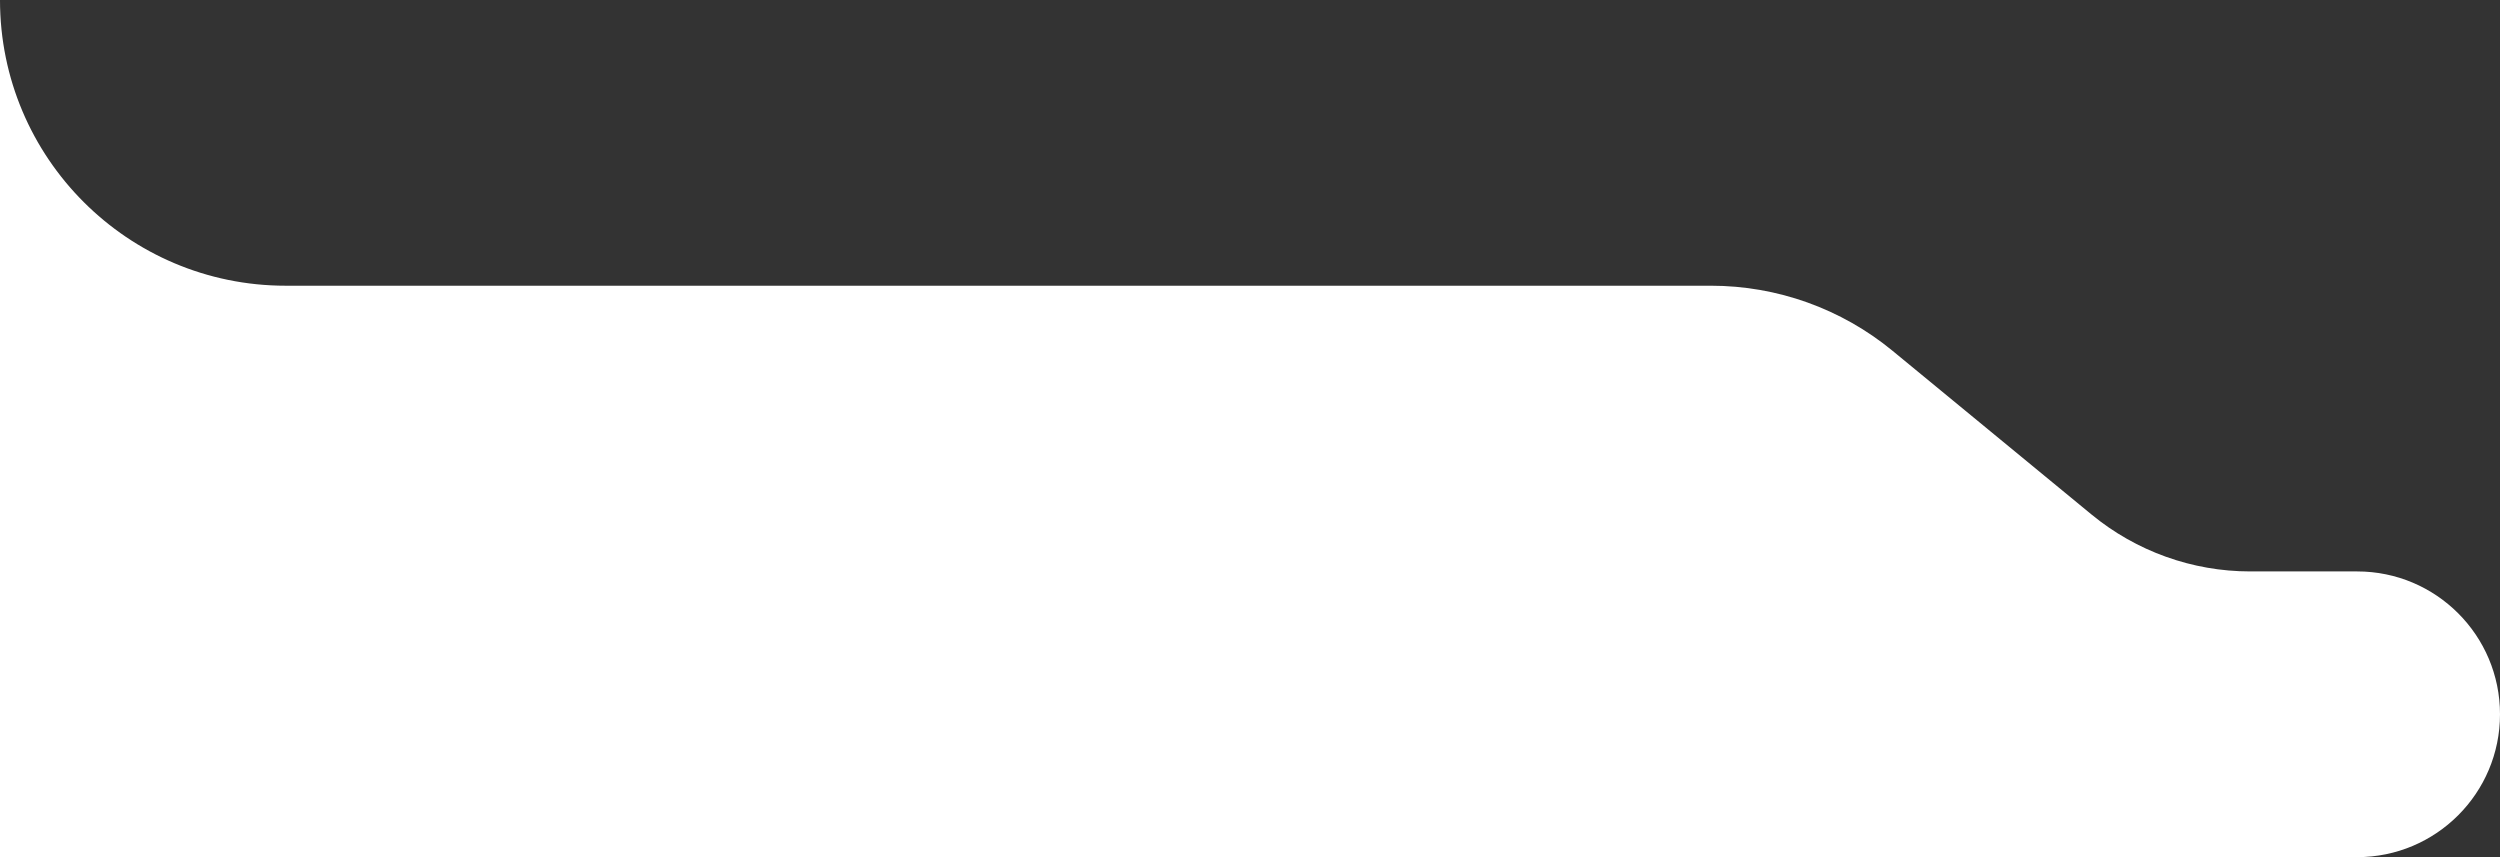 <?xml version="1.0" encoding="UTF-8"?> <svg xmlns="http://www.w3.org/2000/svg" width="560" height="192" viewBox="0 0 560 192" fill="none"><rect x="0" y="0" width="560" height="192" fill="#333333" stroke="none"/><g clip-path="url(#clip0_106_4802)"><path fill-rule="evenodd" clip-rule="evenodd" d="M-176 64C-211.346 64 -240 92.654 -240 128C-240 163.346 -211.346 192 -176 192L528 192C545.673 192 560 177.673 560 160C560 142.327 545.673 128 528 128L504.055 128C491.089 128 478.526 123.496 468.512 115.258L423.925 78.576C412.47 69.152 398.097 64 383.264 64L64 64C28.654 64 1.36951e-05 35.346 1.67852e-05 -4.89568e-05L1.11901e-05 64L-176 64Z" fill="white"></path></g><defs><clipPath id="clip0_106_4802"><rect width="560" height="192" fill="white" transform="translate(560 192) rotate(-180)"></rect></clipPath></defs></svg> 